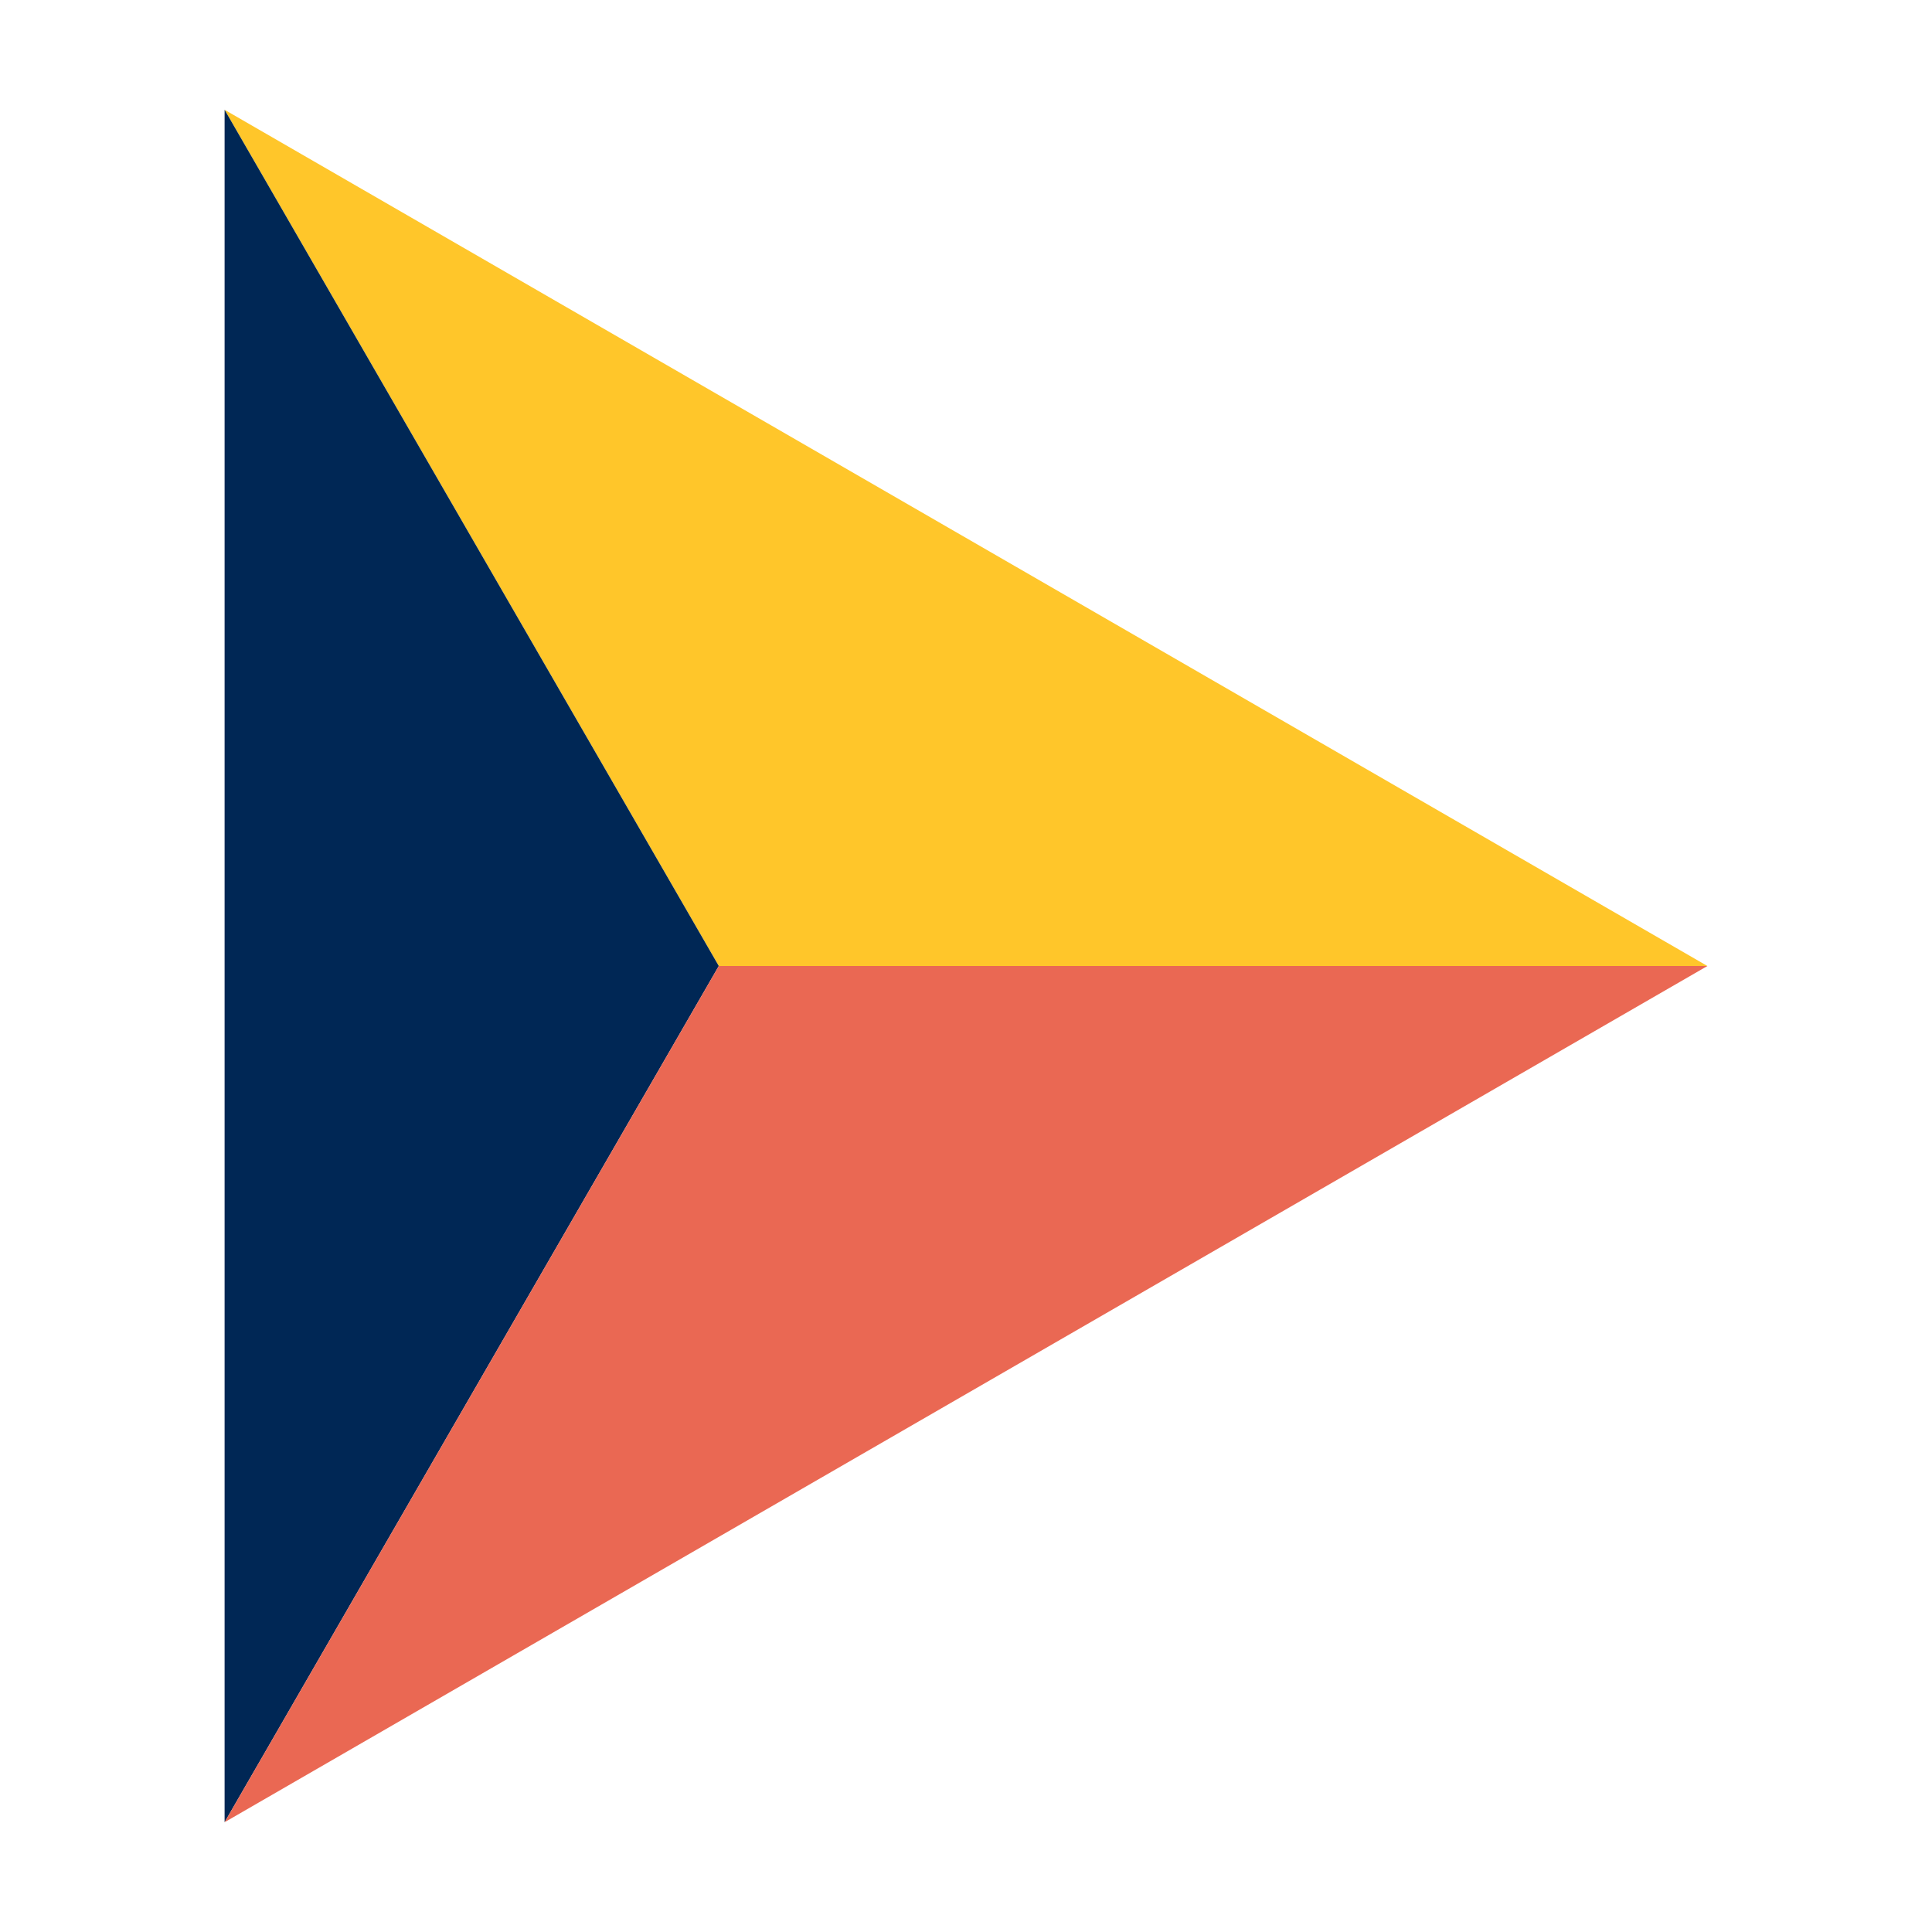 <?xml version="1.0" encoding="UTF-8"?> <svg xmlns="http://www.w3.org/2000/svg" id="sth_icon" data-name="sth_icon" viewBox="0 0 88 88" width="88"><defs><style> .cls-1 { fill: none; } .cls-1, .cls-2, .cls-3, .cls-4 { stroke-width: 0px; } .cls-2 { fill: #ffc62a; } .cls-3 { fill: #002755; } .cls-4 { fill: #ea6853; } </style></defs><g id="Layer_1-2" data-name="Layer 1"><g><g><polygon class="cls-2" points="77.77 44 10.23 5 32.74 44 77.77 44"></polygon><polygon class="cls-3" points="10.23 5 10.23 83 32.74 44 10.23 5"></polygon><polygon class="cls-4" points="32.74 44 10.23 83 77.77 44 32.74 44"></polygon></g><rect class="cls-1" width="88" height="88"></rect></g></g></svg> 